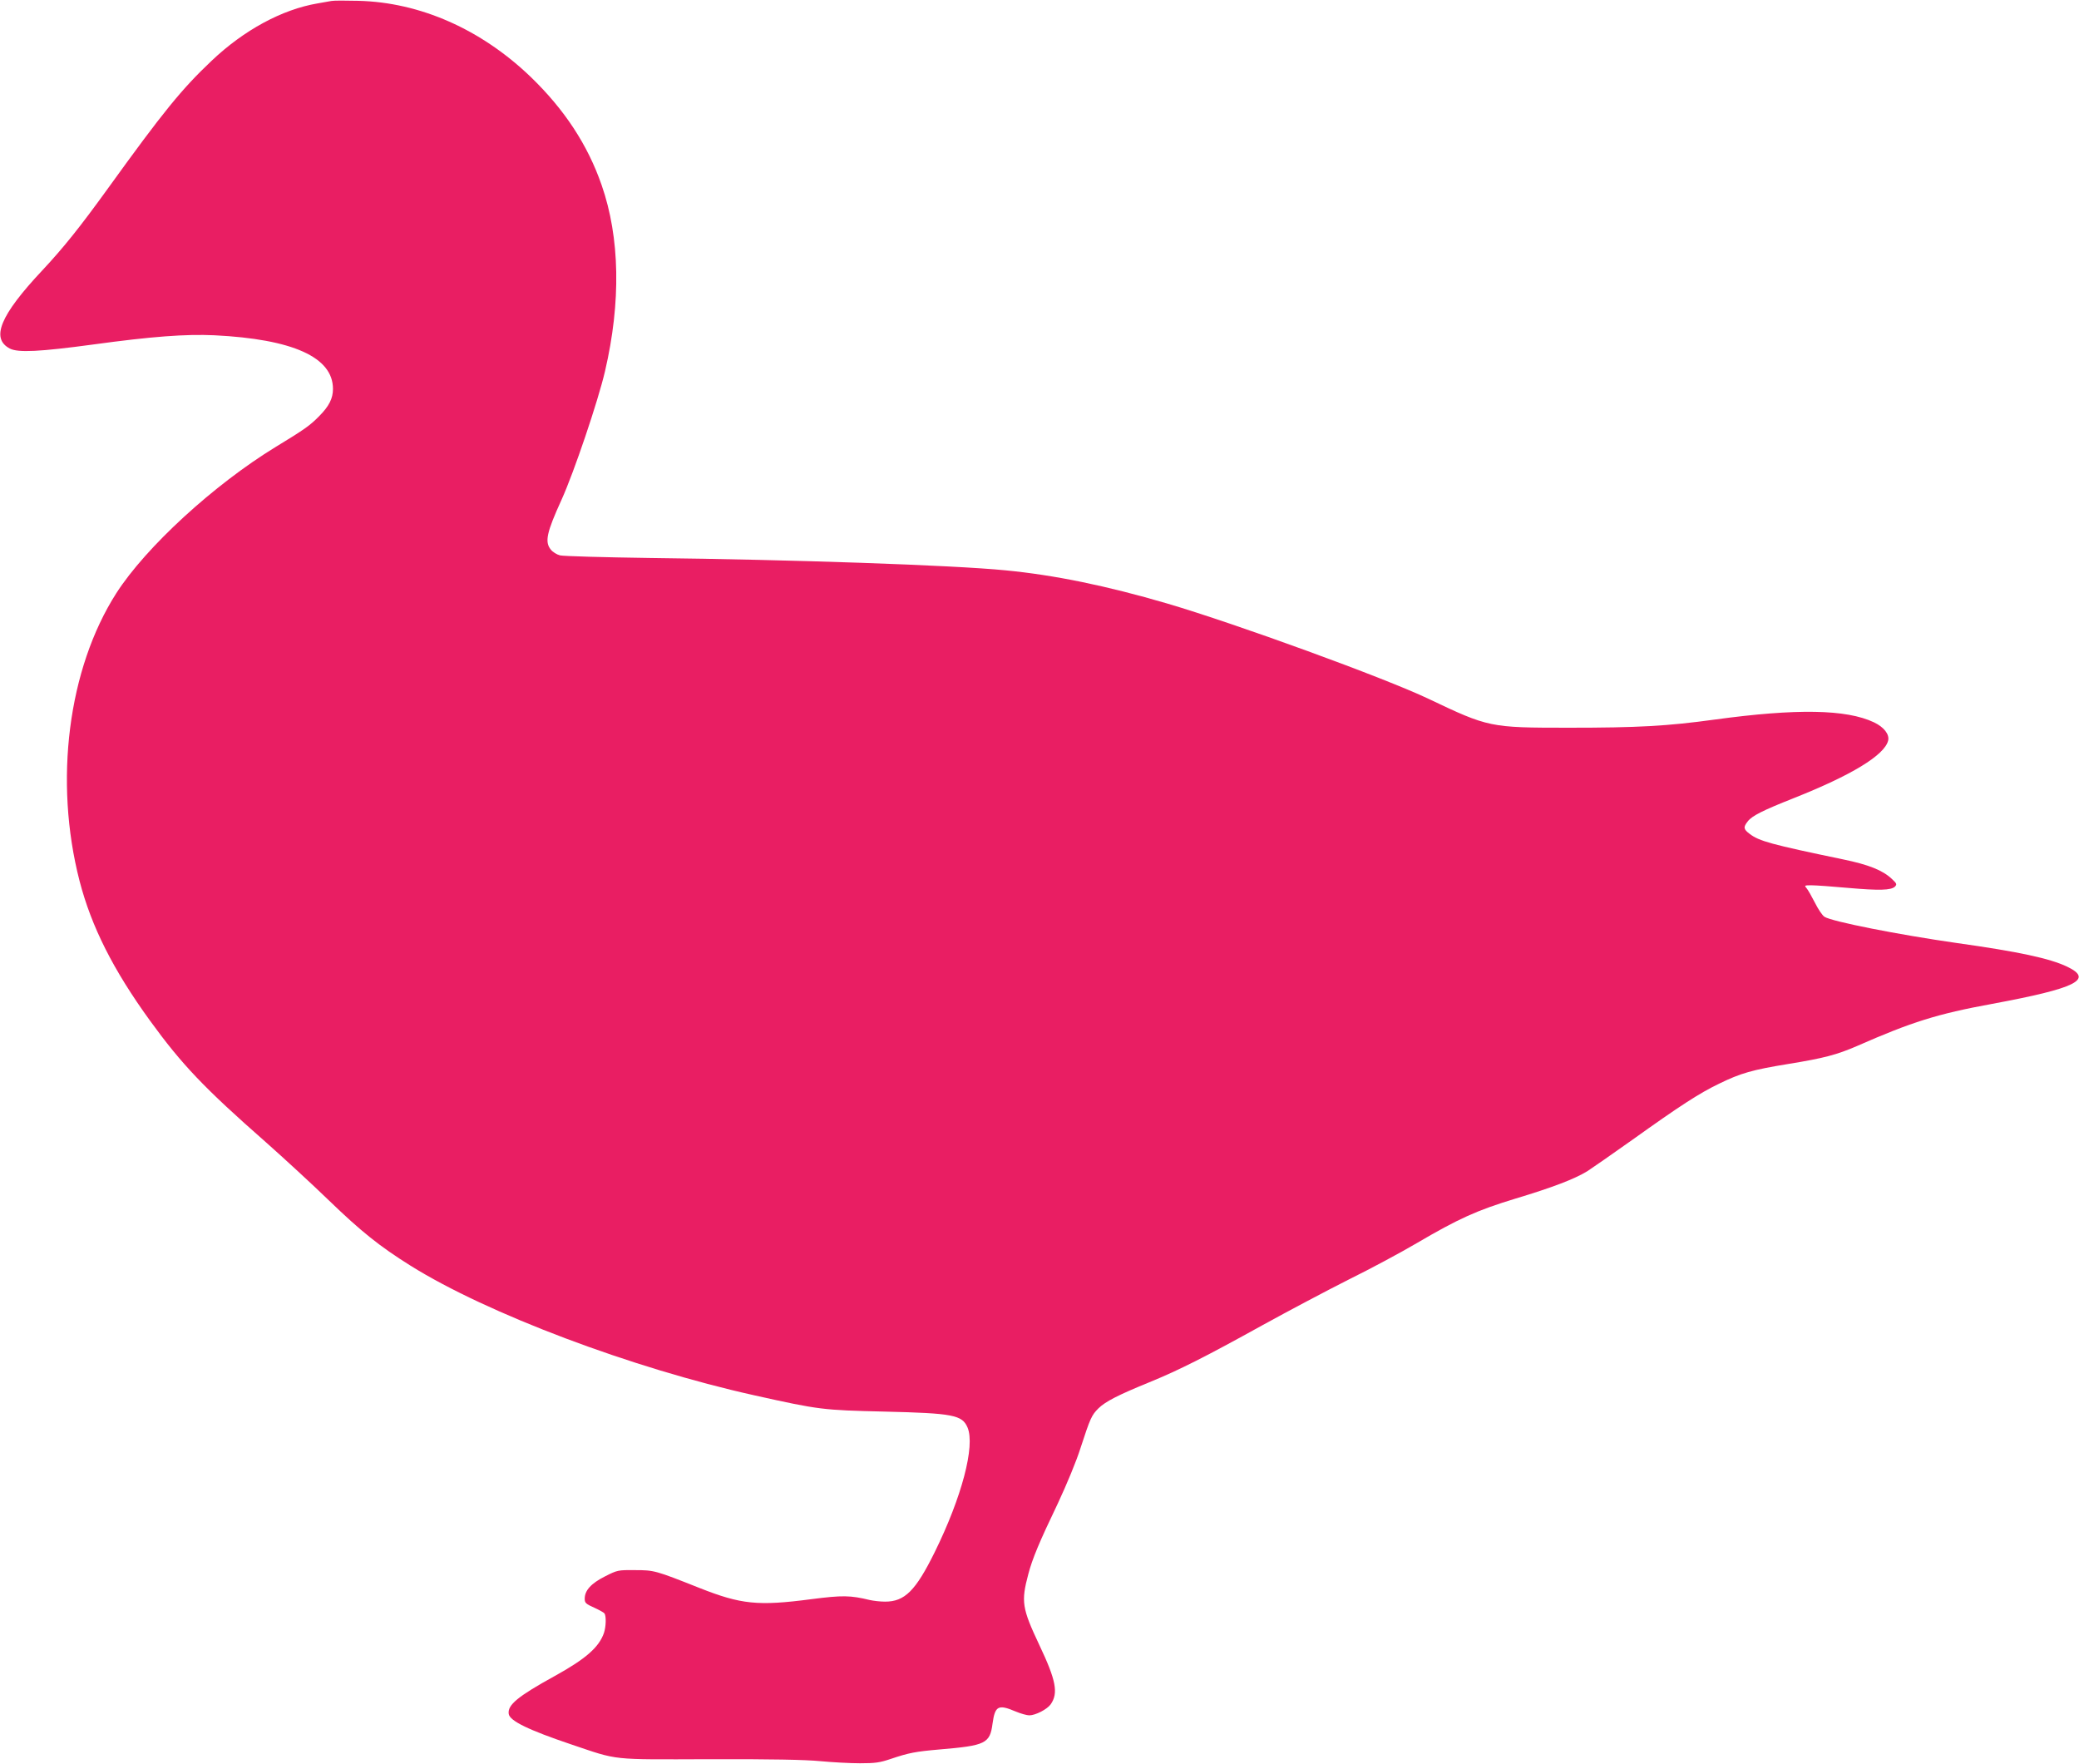 <?xml version="1.0" standalone="no"?>
<!DOCTYPE svg PUBLIC "-//W3C//DTD SVG 20010904//EN"
 "http://www.w3.org/TR/2001/REC-SVG-20010904/DTD/svg10.dtd">
<svg version="1.0" xmlns="http://www.w3.org/2000/svg"
 width="1280pt" height="1086pt" viewBox="0 0 1280 1086"
 preserveAspectRatio="xMidYMid meet">
<g transform="translate(0,1086) scale(0.1,-0.1)"
fill="#e91e63" stroke="none">
<path d="M2040 10854 c-14 -2 -52 -9 -85 -15 -218 -37 -453 -164 -652 -353
-184 -174 -298 -314 -637 -784 -172 -238 -274 -366 -406 -507 -260 -277 -318
-419 -199 -481 51 -26 185 -19 511 25 365 50 571 65 748 57 483 -24 730 -135
730 -330 0 -59 -24 -107 -86 -169 -56 -57 -90 -81 -266 -188 -380 -232 -799
-616 -982 -901 -297 -465 -385 -1156 -226 -1772 73 -281 207 -547 434 -860
196 -270 333 -414 711 -746 115 -102 291 -264 390 -360 197 -190 311 -282 503
-402 470 -294 1364 -631 2117 -798 400 -89 419 -91 800 -100 424 -10 479 -21
512 -98 48 -114 -36 -430 -202 -767 -118 -239 -185 -305 -306 -305 -30 0 -72
5 -94 10 -120 29 -167 30 -361 5 -328 -43 -431 -32 -687 69 -272 108 -279 110
-398 110 -105 1 -108 0 -185 -39 -85 -43 -124 -86 -124 -137 0 -26 7 -32 58
-55 31 -14 60 -30 64 -36 11 -18 9 -80 -3 -118 -30 -89 -112 -161 -302 -266
-229 -126 -293 -179 -285 -234 6 -43 121 -99 388 -189 291 -98 232 -92 850
-90 375 1 588 -3 680 -12 74 -7 185 -13 245 -13 94 0 122 4 190 27 110 37 150
45 300 58 283 24 310 36 326 160 15 108 35 119 139 75 33 -14 72 -25 87 -25
38 0 110 37 132 68 48 69 33 148 -70 365 -107 227 -113 267 -68 436 25 95 66
194 183 438 54 116 113 257 139 340 60 184 68 201 110 243 43 42 121 82 312
160 184 75 346 157 700 353 160 88 398 214 529 280 132 65 320 166 417 223
259 152 372 203 609 275 226 68 363 120 443 169 28 18 153 105 277 193 291
208 412 287 535 346 131 64 203 85 425 121 222 36 299 57 422 110 339 149 495
198 833 260 518 96 627 150 462 229 -107 51 -297 92 -682 146 -357 51 -767
132 -812 161 -13 8 -39 47 -59 87 -20 39 -43 80 -52 90 -14 16 -12 17 31 17
25 0 126 -7 224 -16 194 -17 266 -15 290 8 13 14 11 19 -19 47 -56 53 -142 88
-303 121 -442 92 -514 112 -572 156 -39 29 -41 42 -12 78 26 34 95 68 279 141
359 142 563 266 585 356 9 38 -26 83 -87 112 -170 81 -478 86 -982 17 -292
-40 -472 -50 -899 -50 -484 0 -492 2 -862 178 -271 129 -1185 462 -1610 587
-372 109 -693 175 -995 204 -324 32 -1316 66 -2190 76 -283 4 -532 11 -552 16
-20 5 -46 21 -57 36 -38 47 -26 104 67 308 76 168 224 605 267 790 99 425 92
822 -21 1146 -86 248 -229 465 -436 665 -306 294 -682 460 -1063 469 -77 2
-151 2 -165 -1z"/>
</g>
</svg>
